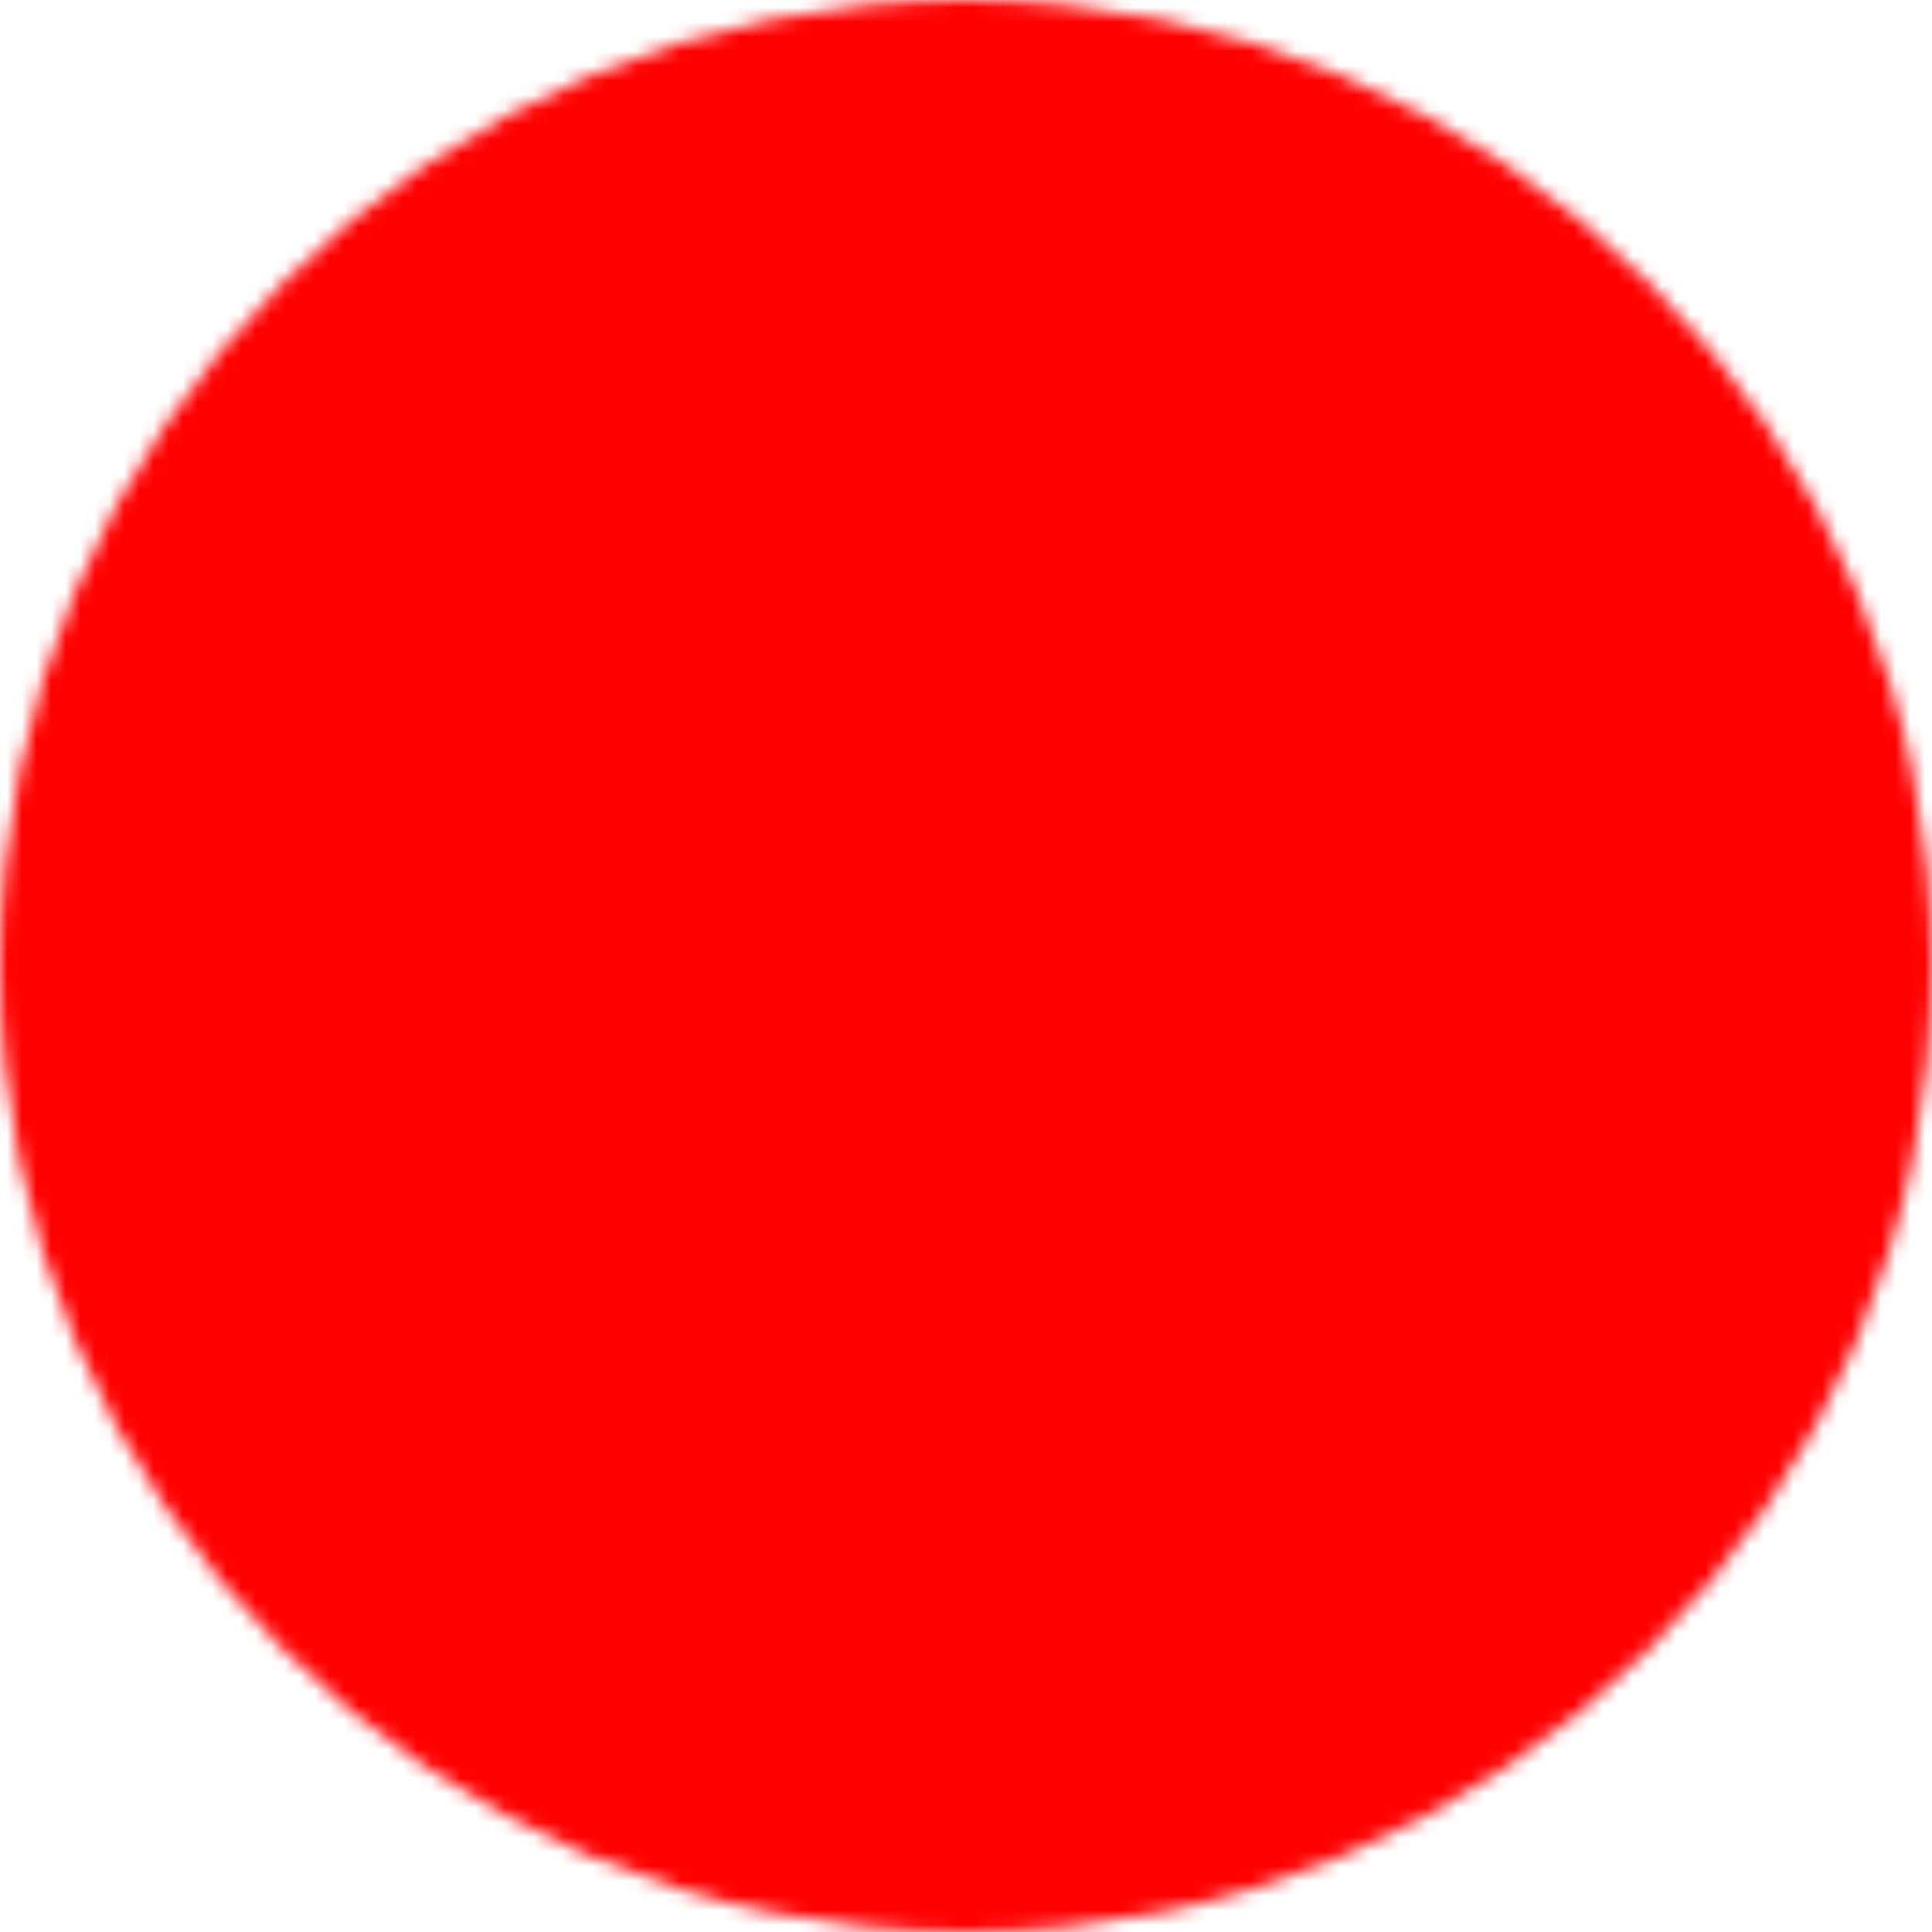 <svg width="132" height="132" fill="none" xmlns="http://www.w3.org/2000/svg"><mask id="a" style="mask-type:luminance" maskUnits="userSpaceOnUse" x="0" y="0" width="132" height="132"><path d="M66 126c33.138 0 60-26.862 60-60 0-33.138-26.862-60-60-60C32.862 6 6 32.862 6 66c0 33.138 26.862 60 60 60z" fill="#fff" stroke="#fff" stroke-width="12" stroke-linejoin="round"/><path d="M54 66V45.218L72 55.61 90 66 72 76.393 54 86.785V66z" fill="#000" stroke="#000" stroke-width="12" stroke-linejoin="round"/></mask><g mask="url(#a)"><path d="M-6-6h144v144H-6V-6z" fill="red"/></g></svg>